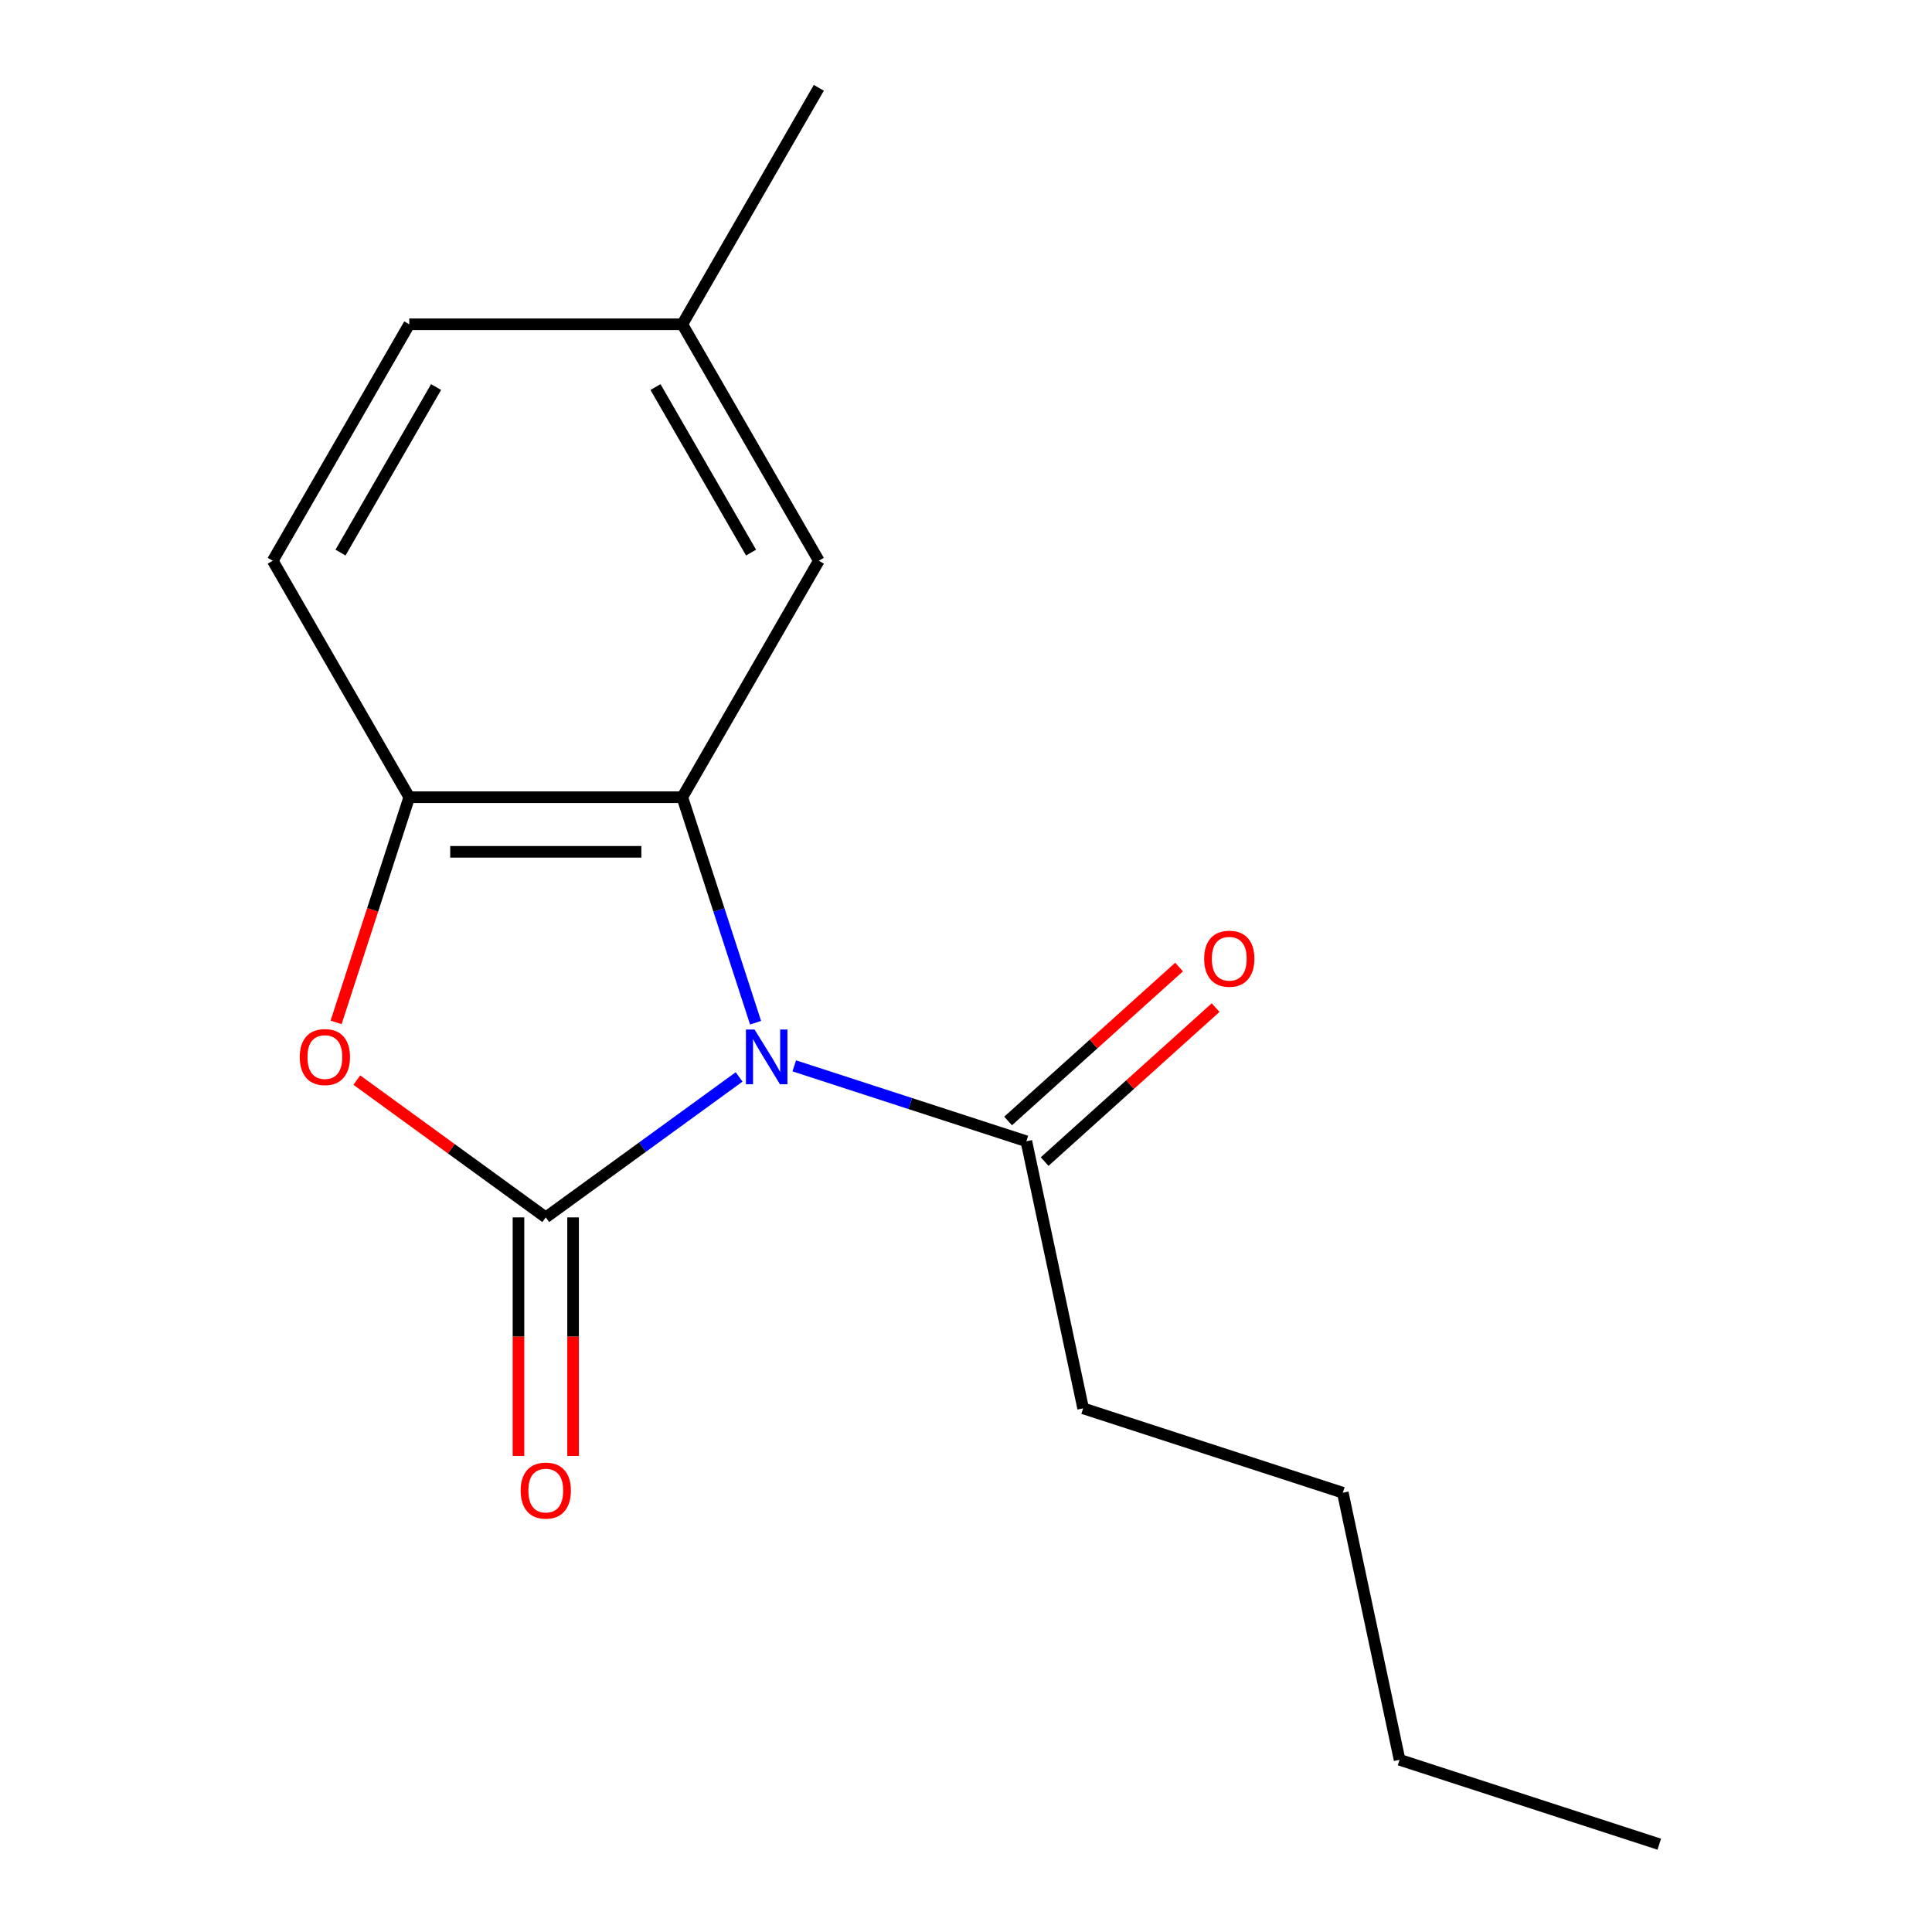 <?xml version='1.0' encoding='iso-8859-1'?>
<svg version='1.1' baseProfile='full'
              xmlns='http://www.w3.org/2000/svg'
                      xmlns:rdkit='http://www.rdkit.org/xml'
                      xmlns:xlink='http://www.w3.org/1999/xlink'
                  xml:space='preserve'
width='1000px' height='1000px' viewBox='0 0 1000 1000'>
<!-- END OF HEADER -->
<rect style='opacity:1.0;fill:#FFFFFF;stroke:none' width='1000' height='1000' x='0' y='0'> </rect>
<path class='bond-0' d='M 382.559,557.417 L 332.527,593.768' style='fill:none;fill-rule:evenodd;stroke:#0000FF;stroke-width:6px;stroke-linecap:butt;stroke-linejoin:miter;stroke-opacity:1' />
<path class='bond-0' d='M 332.527,593.768 L 282.495,630.118' style='fill:none;fill-rule:evenodd;stroke:#000000;stroke-width:6px;stroke-linecap:butt;stroke-linejoin:miter;stroke-opacity:1' />
<path class='bond-1' d='M 391.083,529.354 L 372.121,470.995' style='fill:none;fill-rule:evenodd;stroke:#0000FF;stroke-width:6px;stroke-linecap:butt;stroke-linejoin:miter;stroke-opacity:1' />
<path class='bond-1' d='M 372.121,470.995 L 353.159,412.636' style='fill:none;fill-rule:evenodd;stroke:#000000;stroke-width:6px;stroke-linecap:butt;stroke-linejoin:miter;stroke-opacity:1' />
<path class='bond-4' d='M 411.105,551.685 L 471.174,571.202' style='fill:none;fill-rule:evenodd;stroke:#0000FF;stroke-width:6px;stroke-linecap:butt;stroke-linejoin:miter;stroke-opacity:1' />
<path class='bond-4' d='M 471.174,571.202 L 531.243,590.72' style='fill:none;fill-rule:evenodd;stroke:#000000;stroke-width:6px;stroke-linecap:butt;stroke-linejoin:miter;stroke-opacity:1' />
<path class='bond-2' d='M 282.495,630.118 L 233.593,594.589' style='fill:none;fill-rule:evenodd;stroke:#000000;stroke-width:6px;stroke-linecap:butt;stroke-linejoin:miter;stroke-opacity:1' />
<path class='bond-2' d='M 233.593,594.589 L 184.691,559.059' style='fill:none;fill-rule:evenodd;stroke:#FF0000;stroke-width:6px;stroke-linecap:butt;stroke-linejoin:miter;stroke-opacity:1' />
<path class='bond-5' d='M 268.362,630.118 L 268.362,691.855' style='fill:none;fill-rule:evenodd;stroke:#000000;stroke-width:6px;stroke-linecap:butt;stroke-linejoin:miter;stroke-opacity:1' />
<path class='bond-5' d='M 268.362,691.855 L 268.362,753.593' style='fill:none;fill-rule:evenodd;stroke:#FF0000;stroke-width:6px;stroke-linecap:butt;stroke-linejoin:miter;stroke-opacity:1' />
<path class='bond-5' d='M 296.628,630.118 L 296.628,691.855' style='fill:none;fill-rule:evenodd;stroke:#000000;stroke-width:6px;stroke-linecap:butt;stroke-linejoin:miter;stroke-opacity:1' />
<path class='bond-5' d='M 296.628,691.855 L 296.628,753.593' style='fill:none;fill-rule:evenodd;stroke:#FF0000;stroke-width:6px;stroke-linecap:butt;stroke-linejoin:miter;stroke-opacity:1' />
<path class='bond-3' d='M 353.159,412.636 L 211.831,412.636' style='fill:none;fill-rule:evenodd;stroke:#000000;stroke-width:6px;stroke-linecap:butt;stroke-linejoin:miter;stroke-opacity:1' />
<path class='bond-3' d='M 331.96,440.902 L 233.03,440.902' style='fill:none;fill-rule:evenodd;stroke:#000000;stroke-width:6px;stroke-linecap:butt;stroke-linejoin:miter;stroke-opacity:1' />
<path class='bond-6' d='M 353.159,412.636 L 423.823,290.242' style='fill:none;fill-rule:evenodd;stroke:#000000;stroke-width:6px;stroke-linecap:butt;stroke-linejoin:miter;stroke-opacity:1' />
<path class='bond-16' d='M 173.959,529.194 L 192.895,470.915' style='fill:none;fill-rule:evenodd;stroke:#FF0000;stroke-width:6px;stroke-linecap:butt;stroke-linejoin:miter;stroke-opacity:1' />
<path class='bond-16' d='M 192.895,470.915 L 211.831,412.636' style='fill:none;fill-rule:evenodd;stroke:#000000;stroke-width:6px;stroke-linecap:butt;stroke-linejoin:miter;stroke-opacity:1' />
<path class='bond-8' d='M 211.831,412.636 L 141.167,290.242' style='fill:none;fill-rule:evenodd;stroke:#000000;stroke-width:6px;stroke-linecap:butt;stroke-linejoin:miter;stroke-opacity:1' />
<path class='bond-7' d='M 540.7,601.223 L 584.947,561.383' style='fill:none;fill-rule:evenodd;stroke:#000000;stroke-width:6px;stroke-linecap:butt;stroke-linejoin:miter;stroke-opacity:1' />
<path class='bond-7' d='M 584.947,561.383 L 629.194,521.542' style='fill:none;fill-rule:evenodd;stroke:#FF0000;stroke-width:6px;stroke-linecap:butt;stroke-linejoin:miter;stroke-opacity:1' />
<path class='bond-7' d='M 521.787,580.217 L 566.034,540.377' style='fill:none;fill-rule:evenodd;stroke:#000000;stroke-width:6px;stroke-linecap:butt;stroke-linejoin:miter;stroke-opacity:1' />
<path class='bond-7' d='M 566.034,540.377 L 610.281,500.537' style='fill:none;fill-rule:evenodd;stroke:#FF0000;stroke-width:6px;stroke-linecap:butt;stroke-linejoin:miter;stroke-opacity:1' />
<path class='bond-11' d='M 531.243,590.72 L 560.627,728.96' style='fill:none;fill-rule:evenodd;stroke:#000000;stroke-width:6px;stroke-linecap:butt;stroke-linejoin:miter;stroke-opacity:1' />
<path class='bond-9' d='M 423.823,290.242 L 353.159,167.848' style='fill:none;fill-rule:evenodd;stroke:#000000;stroke-width:6px;stroke-linecap:butt;stroke-linejoin:miter;stroke-opacity:1' />
<path class='bond-9' d='M 388.745,286.016 L 339.28,200.34' style='fill:none;fill-rule:evenodd;stroke:#000000;stroke-width:6px;stroke-linecap:butt;stroke-linejoin:miter;stroke-opacity:1' />
<path class='bond-17' d='M 141.167,290.242 L 211.831,167.848' style='fill:none;fill-rule:evenodd;stroke:#000000;stroke-width:6px;stroke-linecap:butt;stroke-linejoin:miter;stroke-opacity:1' />
<path class='bond-17' d='M 176.245,286.016 L 225.71,200.34' style='fill:none;fill-rule:evenodd;stroke:#000000;stroke-width:6px;stroke-linecap:butt;stroke-linejoin:miter;stroke-opacity:1' />
<path class='bond-10' d='M 353.159,167.848 L 211.831,167.848' style='fill:none;fill-rule:evenodd;stroke:#000000;stroke-width:6px;stroke-linecap:butt;stroke-linejoin:miter;stroke-opacity:1' />
<path class='bond-12' d='M 353.159,167.848 L 423.823,45.455' style='fill:none;fill-rule:evenodd;stroke:#000000;stroke-width:6px;stroke-linecap:butt;stroke-linejoin:miter;stroke-opacity:1' />
<path class='bond-13' d='M 560.627,728.96 L 695.038,772.633' style='fill:none;fill-rule:evenodd;stroke:#000000;stroke-width:6px;stroke-linecap:butt;stroke-linejoin:miter;stroke-opacity:1' />
<path class='bond-14' d='M 695.038,772.633 L 724.422,910.873' style='fill:none;fill-rule:evenodd;stroke:#000000;stroke-width:6px;stroke-linecap:butt;stroke-linejoin:miter;stroke-opacity:1' />
<path class='bond-15' d='M 724.422,910.873 L 858.833,954.545' style='fill:none;fill-rule:evenodd;stroke:#000000;stroke-width:6px;stroke-linecap:butt;stroke-linejoin:miter;stroke-opacity:1' />
<path  class='atom-0' d='M 390.572 532.887
L 399.852 547.887
Q 400.772 549.367, 402.252 552.047
Q 403.732 554.727, 403.812 554.887
L 403.812 532.887
L 407.572 532.887
L 407.572 561.207
L 403.692 561.207
L 393.732 544.807
Q 392.572 542.887, 391.332 540.687
Q 390.132 538.487, 389.772 537.807
L 389.772 561.207
L 386.092 561.207
L 386.092 532.887
L 390.572 532.887
' fill='#0000FF'/>
<path  class='atom-3' d='M 155.158 547.127
Q 155.158 540.327, 158.518 536.527
Q 161.878 532.727, 168.158 532.727
Q 174.438 532.727, 177.798 536.527
Q 181.158 540.327, 181.158 547.127
Q 181.158 554.007, 177.758 557.927
Q 174.358 561.807, 168.158 561.807
Q 161.918 561.807, 158.518 557.927
Q 155.158 554.047, 155.158 547.127
M 168.158 558.607
Q 172.478 558.607, 174.798 555.727
Q 177.158 552.807, 177.158 547.127
Q 177.158 541.567, 174.798 538.767
Q 172.478 535.927, 168.158 535.927
Q 163.838 535.927, 161.478 538.727
Q 159.158 541.527, 159.158 547.127
Q 159.158 552.847, 161.478 555.727
Q 163.838 558.607, 168.158 558.607
' fill='#FF0000'/>
<path  class='atom-6' d='M 269.495 771.526
Q 269.495 764.726, 272.855 760.926
Q 276.215 757.126, 282.495 757.126
Q 288.775 757.126, 292.135 760.926
Q 295.495 764.726, 295.495 771.526
Q 295.495 778.406, 292.095 782.326
Q 288.695 786.206, 282.495 786.206
Q 276.255 786.206, 272.855 782.326
Q 269.495 778.446, 269.495 771.526
M 282.495 783.006
Q 286.815 783.006, 289.135 780.126
Q 291.495 777.206, 291.495 771.526
Q 291.495 765.966, 289.135 763.166
Q 286.815 760.326, 282.495 760.326
Q 278.175 760.326, 275.815 763.126
Q 273.495 765.926, 273.495 771.526
Q 273.495 777.246, 275.815 780.126
Q 278.175 783.006, 282.495 783.006
' fill='#FF0000'/>
<path  class='atom-8' d='M 623.271 496.233
Q 623.271 489.433, 626.631 485.633
Q 629.991 481.833, 636.271 481.833
Q 642.551 481.833, 645.911 485.633
Q 649.271 489.433, 649.271 496.233
Q 649.271 503.113, 645.871 507.033
Q 642.471 510.913, 636.271 510.913
Q 630.031 510.913, 626.631 507.033
Q 623.271 503.153, 623.271 496.233
M 636.271 507.713
Q 640.591 507.713, 642.911 504.833
Q 645.271 501.913, 645.271 496.233
Q 645.271 490.673, 642.911 487.873
Q 640.591 485.033, 636.271 485.033
Q 631.951 485.033, 629.591 487.833
Q 627.271 490.633, 627.271 496.233
Q 627.271 501.953, 629.591 504.833
Q 631.951 507.713, 636.271 507.713
' fill='#FF0000'/>
</svg>
